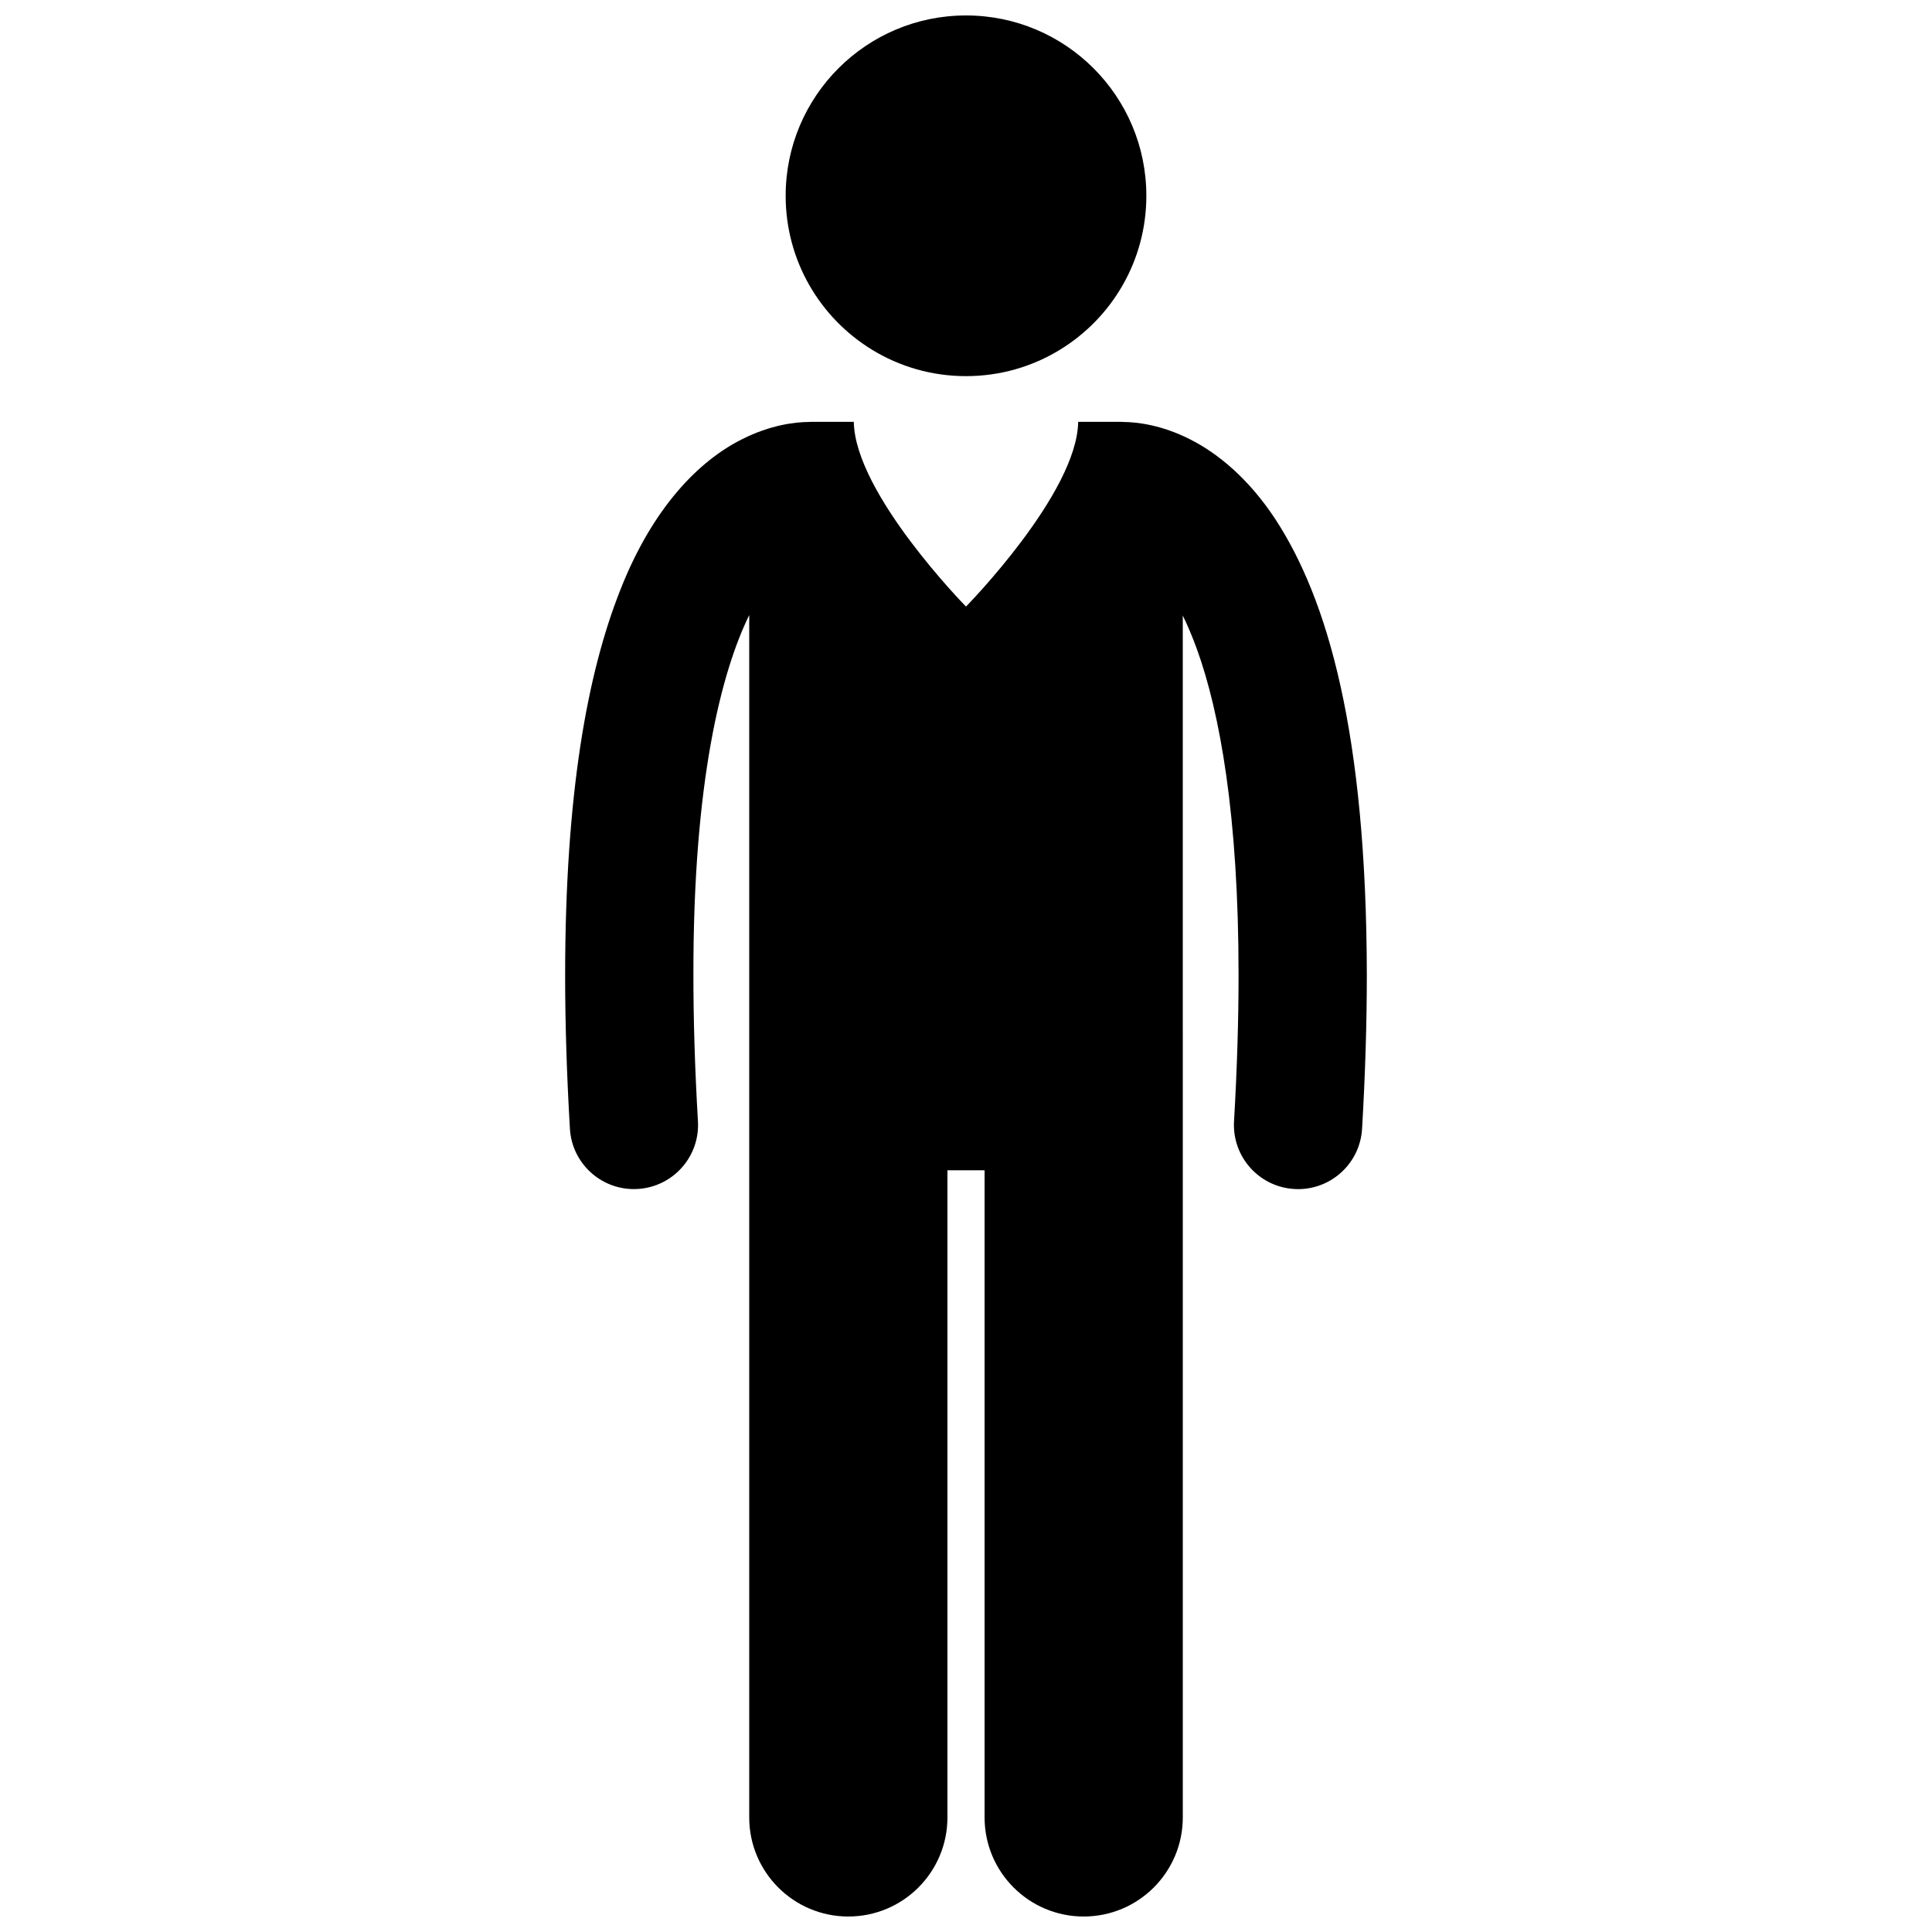 <?xml version="1.0" encoding="UTF-8"?>
<!-- Uploaded to: ICON Repo, www.svgrepo.com, Generator: ICON Repo Mixer Tools -->
<svg width="800px" height="800px" version="1.1" viewBox="144 144 512 512" xmlns="http://www.w3.org/2000/svg">
 <defs>
  <clipPath id="b">
   <path d="m293 255h214v396.9h-214z"/>
  </clipPath>
  <clipPath id="a">
   <path d="m352 148.09h96v95.906h-96z"/>
  </clipPath>
 </defs>
 <g>
  <g clip-path="url(#b)">
   <path d="m457.45 417.48v-110.36c1.258 2.582 2.527 5.543 3.777 8.992 5.984 16.594 11.023 43.824 11.004 86.324 0 11.715-0.375 24.582-1.199 38.707-0.547 9.371 6.606 17.406 15.977 17.957 0.336 0.02 0.672 0.031 1.004 0.031 8.938 0 16.426-6.969 16.953-16.004 0.859-14.73 1.254-28.25 1.258-40.688-0.09-64.113-10.328-99.602-24.293-120.93-6.981-10.594-15.141-17.387-22.684-21.148-7.356-3.711-13.82-4.516-17.629-4.539-0.195-0.008-0.387-0.031-0.582-0.031h-11.309c-0.258 18.98-29.727 48.957-29.727 48.957s-29.469-29.977-29.727-48.957h-11.309c-0.195 0-0.383 0.023-0.574 0.031-3.809 0.023-10.281 0.82-17.648 4.535-11.43 5.668-23.746 18.062-32.363 40.02-8.727 22.047-14.582 53.922-14.609 102.05 0 12.441 0.402 25.969 1.266 40.699 0.527 9.027 8.016 15.996 16.949 15.996 0.332 0 0.672-0.008 1.012-0.031 9.371-0.555 16.52-8.594 15.969-17.961-0.832-14.129-1.203-26.992-1.203-38.711-0.078-51.449 7.43-80.348 14.793-95.426v318.64c0 14.508 11.762 26.262 26.262 26.262 14.504 0 26.266-11.754 26.266-26.262v-171.5h9.844v171.5c0 14.508 11.762 26.262 26.262 26.262 14.504 0 26.266-11.754 26.266-26.262v-208.15z"/>
  </g>
  <g clip-path="url(#a)">
   <path d="m400 243.68c9.109 0 17.617-2.547 24.859-6.969 13.75-8.391 22.934-23.535 22.934-40.824 0-26.395-21.395-47.793-47.793-47.793-26.395 0-47.793 21.398-47.793 47.793 0 17.293 9.184 32.434 22.934 40.824 7.242 4.422 15.754 6.969 24.859 6.969z"/>
  </g>
 </g>
</svg>